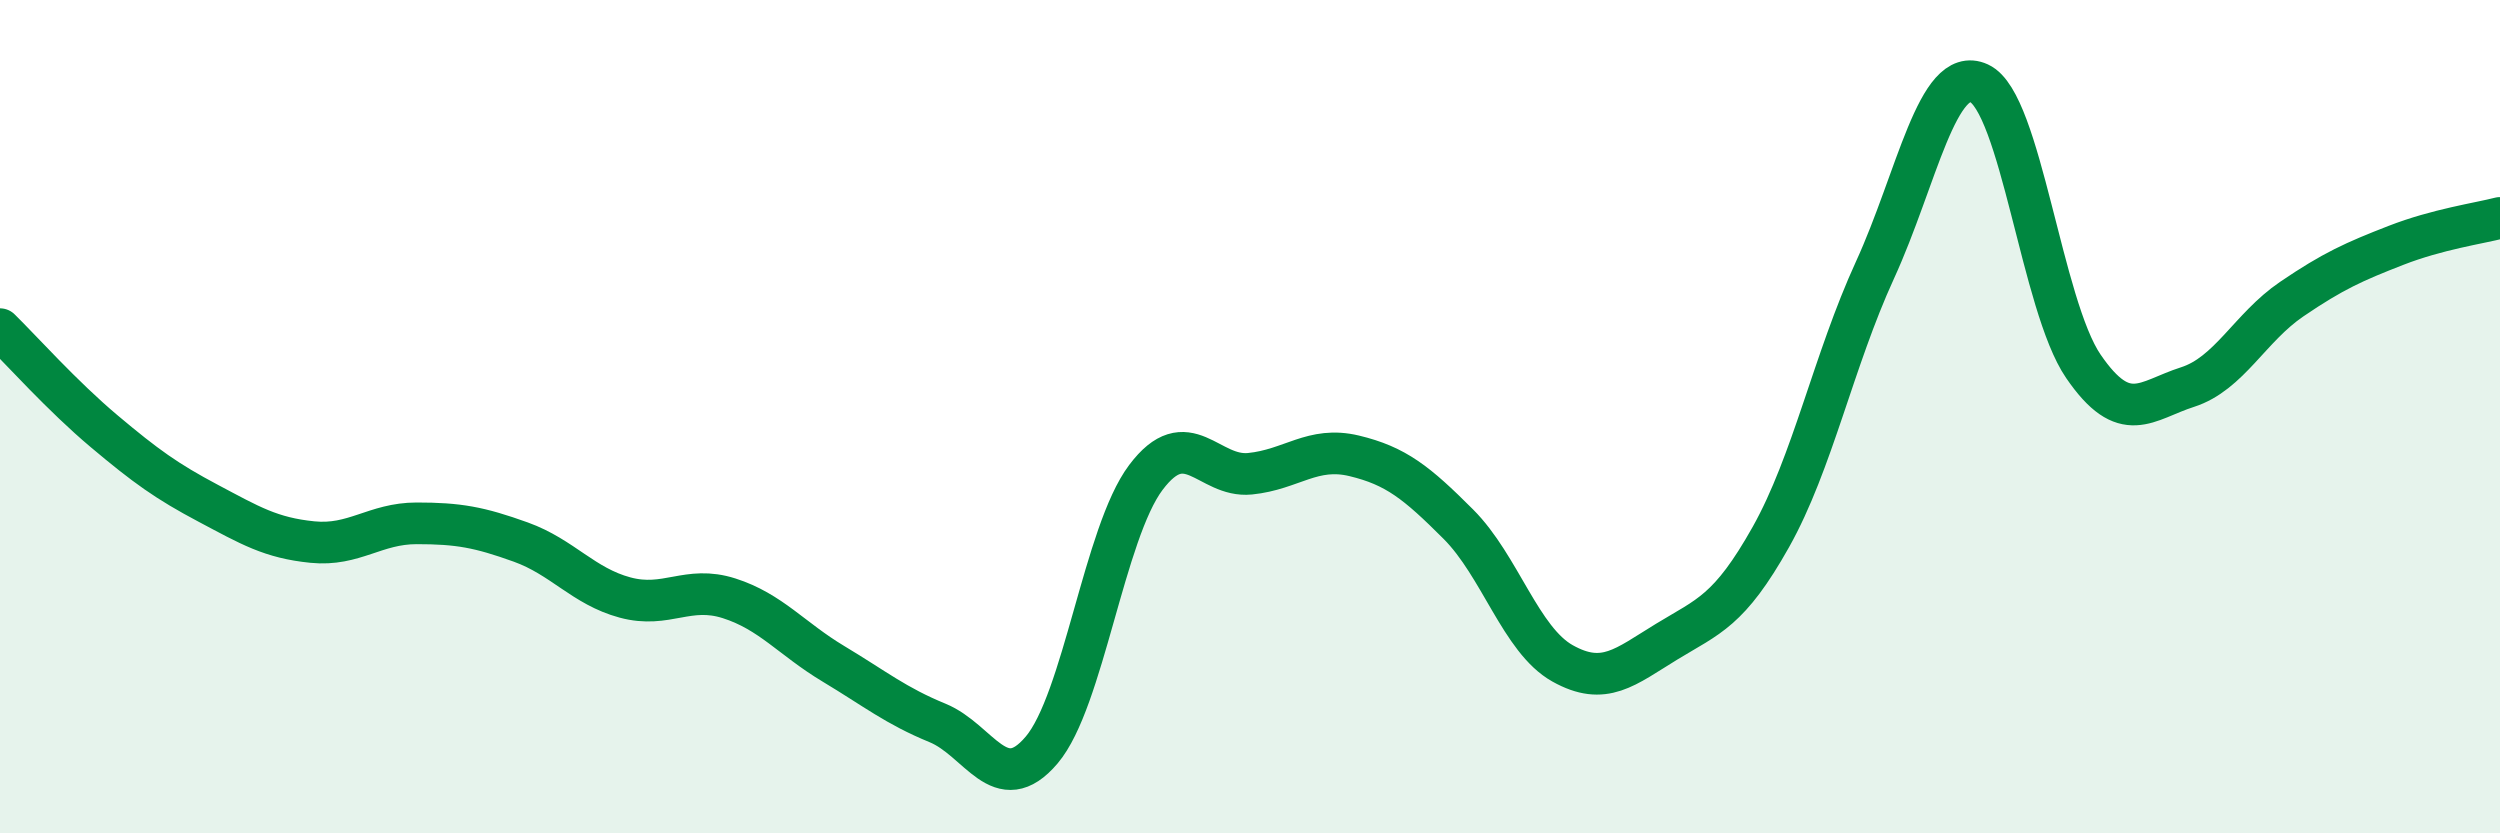 
    <svg width="60" height="20" viewBox="0 0 60 20" xmlns="http://www.w3.org/2000/svg">
      <path
        d="M 0,7.9 C 0.5,8.39 1.5,9.51 2.5,10.35 C 3.5,11.19 4,11.55 5,12.08 C 6,12.61 6.5,12.91 7.5,13.01 C 8.5,13.11 9,12.56 10,12.56 C 11,12.56 11.5,12.65 12.5,13.01 C 13.5,13.37 14,14.07 15,14.34 C 16,14.61 16.5,14.04 17.5,14.36 C 18.5,14.68 19,15.33 20,15.93 C 21,16.53 21.5,16.94 22.5,17.35 C 23.5,17.76 24,19.18 25,18 C 26,16.82 26.5,12.79 27.5,11.46 C 28.5,10.13 29,11.47 30,11.37 C 31,11.27 31.5,10.7 32.5,10.94 C 33.5,11.18 34,11.58 35,12.58 C 36,13.58 36.5,15.36 37.5,15.92 C 38.5,16.48 39,16.01 40,15.4 C 41,14.79 41.5,14.67 42.5,12.89 C 43.5,11.11 44,8.66 45,6.48 C 46,4.3 46.5,1.54 47.5,2 C 48.5,2.46 49,7.33 50,8.79 C 51,10.25 51.5,9.61 52.5,9.29 C 53.5,8.97 54,7.86 55,7.18 C 56,6.5 56.5,6.28 57.5,5.89 C 58.5,5.5 59.5,5.36 60,5.23L60 20L0 20Z"
        fill="#008740"
        opacity="0.1"
        stroke-linecap="round"
        stroke-linejoin="round"
      />
      <path
        d="M 0,7.9 C 0.5,8.39 1.5,9.51 2.5,10.35 C 3.5,11.19 4,11.55 5,12.08 C 6,12.61 6.5,12.91 7.5,13.01 C 8.5,13.11 9,12.56 10,12.56 C 11,12.56 11.5,12.65 12.5,13.01 C 13.5,13.37 14,14.07 15,14.34 C 16,14.61 16.5,14.04 17.5,14.36 C 18.5,14.68 19,15.33 20,15.93 C 21,16.53 21.5,16.94 22.5,17.35 C 23.5,17.76 24,19.18 25,18 C 26,16.82 26.5,12.79 27.5,11.46 C 28.5,10.13 29,11.47 30,11.37 C 31,11.27 31.5,10.7 32.5,10.94 C 33.5,11.18 34,11.58 35,12.58 C 36,13.58 36.5,15.36 37.5,15.92 C 38.5,16.48 39,16.01 40,15.4 C 41,14.79 41.5,14.67 42.5,12.89 C 43.5,11.11 44,8.66 45,6.48 C 46,4.3 46.5,1.54 47.5,2 C 48.5,2.46 49,7.33 50,8.79 C 51,10.25 51.5,9.61 52.5,9.29 C 53.5,8.97 54,7.86 55,7.18 C 56,6.5 56.5,6.28 57.5,5.89 C 58.5,5.5 59.5,5.36 60,5.23"
        stroke="#008740"
        stroke-width="1"
        fill="none"
        stroke-linecap="round"
        stroke-linejoin="round"
      />
    </svg>
  